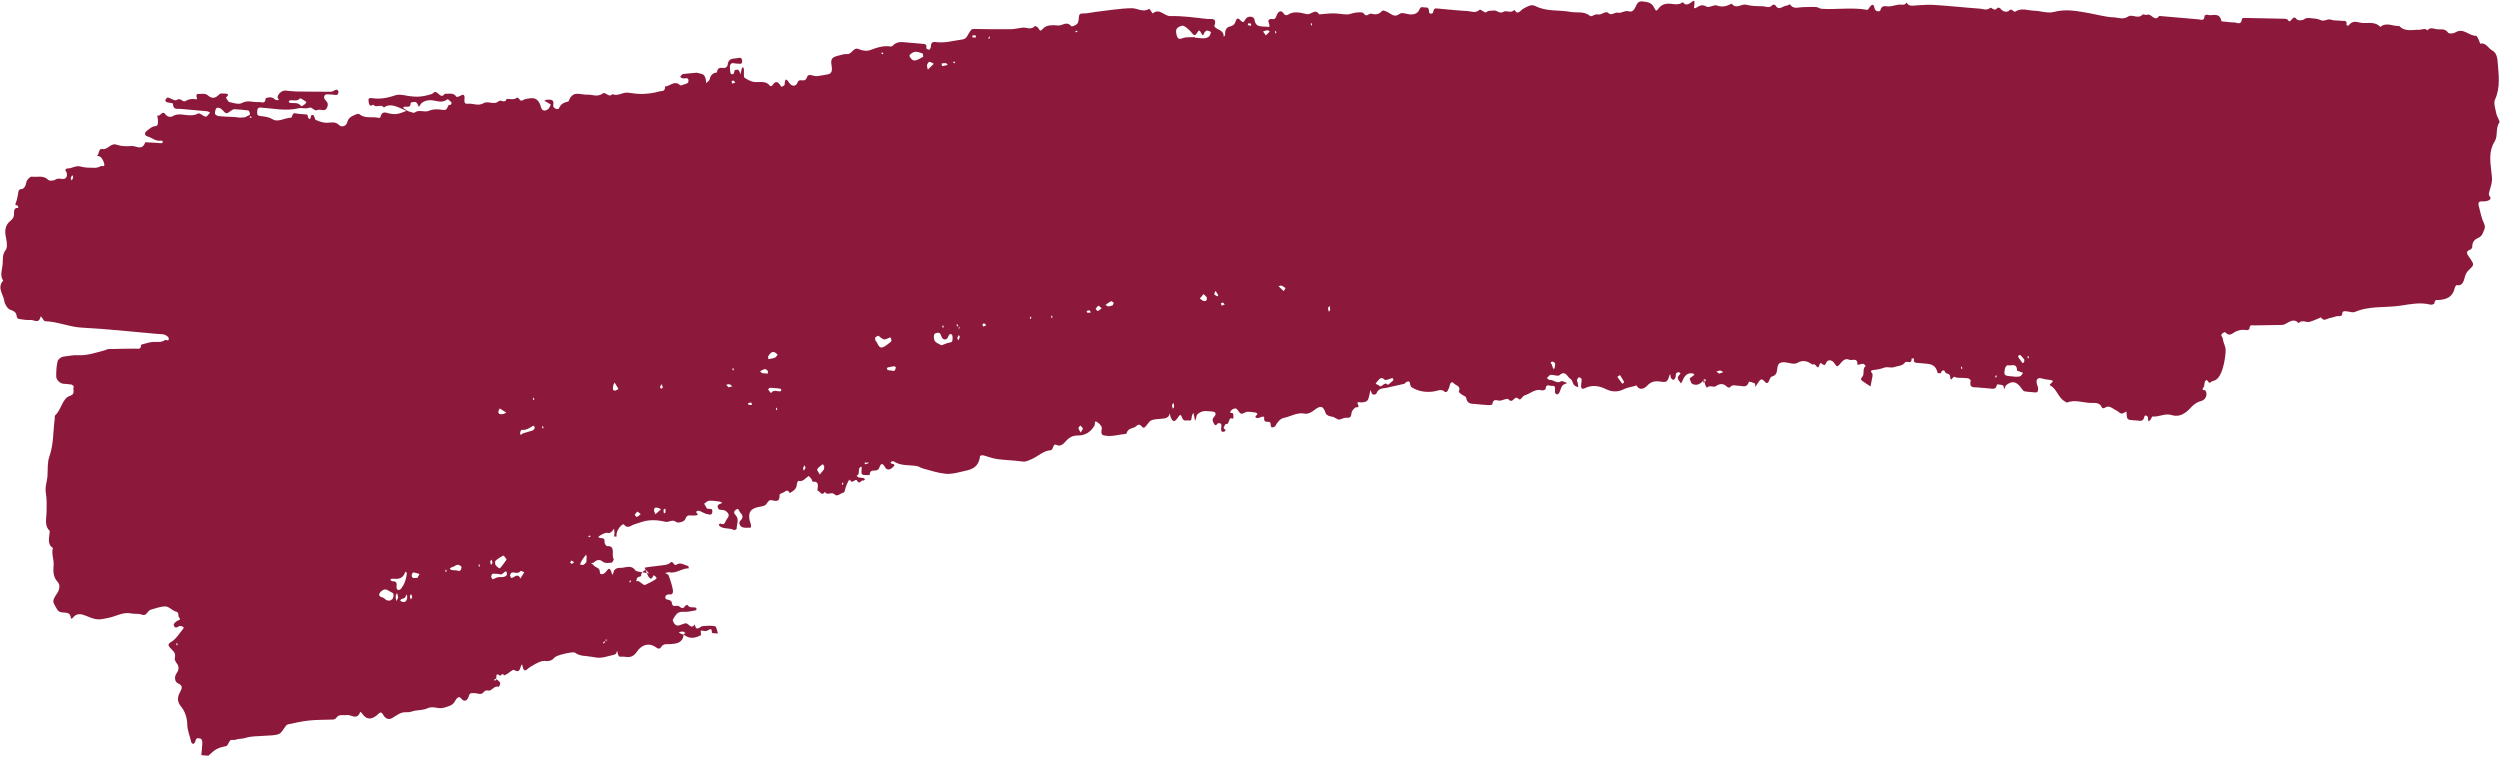 <svg
width="1424"
height="431"
viewBox="0 0 1424 431"
fill="none"
xmlns="http://www.w3.org/2000/svg"
>
<path
  d="M370.137 327.115C366.443 322.844 366.505 323.508 368.895 323.057C371.768 322.553 374.649 322.427 377.518 321.97C378.93 321.763 380.616 321.627 381.619 320.632C383.537 318.729 383.66 322.832 385.36 321.615C387.649 320.026 389.798 321.906 391.985 322.424C392.182 322.442 392.228 323.292 392.35 323.726C388.541 323.537 385.183 326.867 381.276 325.964C380.533 325.806 379.658 326.247 378.846 326.412C379.526 326.847 380.582 327.08 380.846 327.714C381.814 330.337 382.695 333.048 383.251 335.824C383.557 337.355 383.217 338.972 381.141 338.557C380.512 338.455 379.273 338.959 379.106 339.509C378.556 341.248 379.652 341.484 380.87 341.684C381.542 341.742 382.589 342.539 382.624 343.059C382.91 346.658 385.375 344.426 386.659 345.243C387.829 346.003 388.866 347.362 390.164 345.265C390.442 344.818 391.471 344.437 391.542 344.537C392.796 346.621 394.757 345.616 396.346 346.13C396.579 346.197 396.729 346.774 396.775 347.154C396.767 347.248 396.458 347.597 396.296 347.63C393.992 347.995 391.7 348.69 389.446 348.494C387.468 348.323 385.991 348.806 384.766 350.534C384.127 351.467 383.044 352.925 383.268 353.556C383.811 355.108 384.868 356.704 386.741 356.255C387.964 355.938 389.092 355.33 390.311 355.06C392.184 354.611 393.564 358.916 395.758 355.673C396.56 360.21 398.695 356.727 400.298 356.631C402.664 356.46 405.078 356.199 407.344 356.724C408.123 356.933 408.426 359.405 408.938 360.86C407.751 360.757 405.528 360.658 405.505 360.468C405.518 357.554 404.619 358.275 402.987 359.168C401.902 359.733 400.435 359.182 399.122 359.163C399.16 360.106 399.418 361.728 399.168 361.847C396.174 363.281 393.13 364.381 389.437 361.474C389.18 361.217 389.841 360.945 390.467 360.623C389.977 360.298 389.468 359.737 388.949 359.739C388.198 359.674 387.374 359.978 386.602 360.147C387.159 360.618 387.76 361.047 389.393 361.517C388.945 366.228 385.364 366.624 381.953 366.892C380.026 367.054 378.061 366.273 376.545 368.587C375.807 369.746 374.937 369.67 373.776 368.817C369.77 365.836 365.51 367.16 362.899 371.072C360.515 374.675 358.102 374.466 355.27 374.032C354.131 373.84 352.491 374.826 352.005 372.621C351.864 371.95 351.644 371.272 351.499 370.648C351.244 371.285 351.076 372.305 350.656 372.551C349.777 373.039 348.768 373.186 347.79 373.431C342.32 374.932 341.125 374.923 336.735 374.072C333.599 373.471 330.33 373.94 327.455 371.715C326.483 370.973 317.047 373.165 315.98 374.436C314.16 376.583 312.273 376.748 309.987 376.456C308.013 376.238 302.155 379.446 300.372 381.172C299.329 382.164 298.416 382.131 297.881 380.486C297.66 379.808 297.563 379.095 297.382 378.42C297.109 378.82 296.72 379.163 296.644 379.579C296.022 382.159 295.185 383.074 292.803 381.598C292.084 381.159 290.288 383.026 288.985 383.806C288.355 384.175 287.69 384.494 287.024 384.812C286.4 382.36 285.004 386.048 284.189 384.425C284.055 384.132 283.326 384.257 282.852 384.215L282.621 386.876C282.621 386.876 282.629 386.783 282.649 386.549C282.281 386.659 281.917 386.721 281.62 386.93C281.533 387.017 281.686 387.548 281.776 387.885C282.074 387.675 282.331 387.462 282.661 386.88C283.459 387.325 284.435 388.021 284.947 389.006C285.148 389.447 284.191 391.292 284.116 391.239C282.068 390.497 280.917 392.278 279.365 393.178C278.315 393.793 276.834 392.488 275.529 394.21C273.955 396.283 271.786 394.638 269.898 394.803C268.656 394.884 267.633 394.277 266.987 396.667C266.465 398.55 264.697 400.56 262.515 397.69C261.37 396.18 259.899 397.981 259.323 399.107C257.877 401.991 255.63 402.173 253.286 403.004C249.909 404.264 246.812 401.832 243.486 403.425C241.241 404.5 238.578 404.41 236.109 404.854C234.894 405.078 233.686 405.679 232.452 405.666C228.824 405.681 228.832 405.588 223.104 409.136C221.504 410.126 219.381 409.33 218.222 407.066C217.47 405.637 216.643 405.519 215.64 406.513C212.053 410.2 208.591 410.135 206.209 406.354C205.964 405.957 205.545 405.732 205.214 405.421C203.368 410.623 200.028 406.853 197.44 407.287C195.374 407.672 193.09 406.44 191.388 409.067C191.066 409.557 190.286 409.818 189.685 409.86C185.206 410.036 180.712 409.929 176.209 410.385C172.272 410.749 168.361 411.727 164.471 412.471C163.905 412.563 163.279 412.886 162.918 413.372C161.546 414.946 160.493 417.441 158.925 418.058C156.368 419.059 153.516 418.859 150.785 419.092C147.208 419.441 143.526 419.168 140.086 420.234C138.569 420.714 137.208 420.784 135.76 420.941C134.715 421.038 133.618 421.743 132.725 421.477C130.111 420.827 130.491 424.717 128.548 425.066C126.727 425.378 124.851 425.874 123.176 426.81C121.544 427.704 120.176 429.231 118.674 430.465L114.679 430.119C114.882 427.785 115.167 425.411 115.247 423.113C115.276 422.316 114.804 420.864 114.452 420.787C113.384 420.694 111.931 419.534 111.312 422.067C110.758 424.323 109.148 424.042 108.788 422.224C108.114 418.968 106.691 416.069 106.651 412.398C106.586 409.006 105.403 405.188 103.165 402.501C101.033 399.965 100.813 397.453 102.476 394.352C103.477 392.464 104.557 390.582 101.481 389.281C99.635 388.509 98.996 385.773 100.591 383.466C102.177 381.252 102.015 379.451 100.432 377.479C99.931 376.824 99.359 375.599 99.543 374.862C100.411 371.74 98.427 370.721 96.975 369.09C95.593 367.56 95.499 366.799 97.808 365.447C100.328 363.972 102.162 360.745 104.291 358.249C104.513 357.986 104.692 357.296 104.617 357.243C104.281 356.978 103.894 356.851 103.467 356.72C103.036 356.635 102.498 356.4 102.162 356.606C100.811 357.477 99.362 358.104 98.919 355.855C98.805 355.328 100.371 353.818 101.361 353.433C102.473 353.012 103.008 352.823 102.025 351.75C101.148 350.828 102.28 348.81 100.207 348.348C98.135 347.886 96.352 345.474 94.362 345.443C91.541 345.339 88.647 346.546 85.833 347.29C84 347.742 83.534 351.276 80.767 350.096C78.961 349.328 76.803 349.846 74.846 349.441C70.275 348.387 66.139 351.038 61.837 351.935C56.237 353.096 55.176 353.38 49.179 350.838C46.523 349.761 43.731 348.861 41.387 351.997C41.205 352.263 40.766 352.272 40.433 352.431C40.029 346.517 34.668 350.897 32.491 347.04C30.012 342.545 29.267 342.857 32.66 337.742C33.854 335.918 34.488 333.198 32.882 331.507C30.252 328.739 30.254 325.494 30.538 321.756C30.774 318.579 29.17 315.477 30.138 312.127C26.475 309.787 28.294 305.806 28.313 302.375C25.177 299.469 26.439 295.487 26.526 291.732C26.608 288.024 26.702 284.176 26.096 280.596C25.521 277.113 26.892 274.174 27.052 270.943C27.249 267.292 26.956 263.316 28.114 260.077C30.588 253.143 30.175 245.959 31.146 238.894C31.215 238.101 31.039 236.91 31.384 236.61C34.918 233.53 35.501 226.809 39.8 225.488C43.402 224.389 41.05 221.646 42.097 220.138C41.611 219.766 41.189 219.118 40.679 219.027C39.148 218.753 37.594 218.76 36.055 218.579C34.156 218.415 31.985 216.345 32.004 214.277C32.014 211.409 32.15 208.458 32.824 205.742C33.127 204.545 34.953 203.246 36.16 203.115C38.894 202.835 41.784 202.145 44.319 202.318C49.79 202.651 54.735 200.775 59.869 199.48C60.478 199.344 61.041 198.829 61.639 198.834C66.79 198.716 71.981 198.601 77.124 198.577C78.599 198.564 80.362 199.375 80.344 196.363C82.585 195.805 84.814 194.917 87.057 194.782C89.384 194.607 91.716 195.28 93.923 193.731C94.605 193.226 96.251 194.921 96.121 192.746C96.071 191.942 94.68 190.975 93.751 190.659C92.514 190.223 91.109 190.336 89.804 190.223C75.445 188.978 61.119 187.36 46.715 186.629C39.453 186.282 32.753 183.114 25.553 182.96C25.078 182.919 24.618 181.797 24.112 181.189C23.824 180.835 23.497 180.478 23.169 180.12C22.246 184.79 19.371 182.095 17.365 182.25C15.157 182.435 12.962 182.01 10.759 181.678C10.284 181.637 9.594 180.871 9.555 180.398C9.327 177.509 7.642 177.175 5.682 176.347C4.184 175.699 2.681 173.265 2.412 171.313C1.901 167.553 -1.855 163.983 1.813 159.833C-0.239 156.833 1.291 153.438 1.523 150.307C1.714 147.643 1.237 144.874 3.295 142.278C4.278 141.046 3.925 137.77 3.47 135.662C2.508 131.581 2.839 128.223 6.092 125.636C7.249 124.702 8.059 123.643 7.979 121.802C7.904 119.914 8.14 118.101 10.418 118.486C10.301 118.006 10.274 117.392 10.022 117.088C9.579 116.674 8.245 117.357 9 115.542C9.652 113.999 9.964 112.239 10.268 110.572C10.52 109.042 10.352 107.758 12.433 107.656C13.676 107.575 14.747 105.787 15.052 103.65C15.236 102.443 17.159 100.494 18.065 100.619C21.213 101.08 24.689 99.594 27.509 102.473C28.133 103.091 29.545 102.884 30.554 102.737C31.362 102.618 32.107 101.836 32.871 101.762C34.358 101.608 36.284 102.387 37.314 101.535C38.475 100.554 38.428 98.34 37.082 96.859C37.47 96.517 37.922 95.897 38.278 95.928C40.849 96.151 43.105 94.042 45.864 94.846C48.391 95.582 51.145 95.539 53.811 95.582C55.006 95.591 56.347 95.284 57.401 94.623C58.035 94.208 59.872 95.543 59.354 93.24C59.068 91.946 58.422 90.667 57.624 89.751C57.008 89.039 55.944 88.9 55.063 88.495C56.879 88.229 55.669 84.267 58.603 84.898C61.225 85.454 63.104 81.243 66.389 82.422C69.058 83.359 72.12 83.436 74.973 83.166C77.581 82.969 80.969 86.178 82.731 81.016C85.152 81.132 87.534 81.245 89.951 81.407C90.623 81.465 91.287 81.617 91.928 81.579C92.249 81.559 92.566 81.117 92.911 80.817C92.575 80.553 92.185 80.002 91.9 80.071C88.892 80.751 86.621 78.438 83.976 77.691C82.339 77.267 82.16 75.653 83.571 74.552C84.977 73.498 86.539 72.034 88.022 71.928C90.266 71.793 89.925 70.212 89.967 68.804C90.017 67.774 89.666 66.756 89.475 65.752C91.17 66.886 92.381 62.57 94.085 64.976C95.253 66.676 97.231 66.847 98.241 66.229C101.52 64.256 104.631 65.608 107.816 65.649C109.529 65.656 111.08 65.696 112.802 64.67C113.642 64.178 115.336 65.783 116.68 66.37C117.028 66.494 117.59 66.449 117.895 66.146C118.545 65.544 119.089 64.792 119.668 64.089C119.09 63.851 118.529 63.426 117.936 63.375C112.873 62.936 107.77 62.494 102.711 62.008C101.01 61.861 98.619 62.782 98.504 59.057C98.496 58.68 96.155 58.571 94.913 58.181C94.565 58.057 94.049 57.118 94.096 57.029C94.505 56.453 95.191 55.43 95.579 55.558C97.343 55.899 99.614 57.742 100.68 56.941C102.894 55.298 104.047 58.55 105.648 57.559C107.462 56.4 109.27 56.227 111.24 56.492C112.462 56.645 112.426 56.595 111.864 54.806C111.774 54.469 112.215 53.52 112.373 53.533C114.359 53.612 116.884 52.984 118.215 54.181C120.845 56.478 122.674 56.072 124.997 53.64C125.612 52.988 127.059 53.302 128.095 53.297C130.089 53.282 130.547 53.98 128.696 55.56C129.336 56.462 129.883 57.967 130.666 58.129C133.05 58.665 135.908 59.712 137.833 58.656C141.223 56.787 144.266 58.462 147.444 58.126C148.932 57.972 151.14 59.622 151.297 55.967C153.229 55.288 155.006 55.019 156.692 56.717C157.17 57.182 158.148 56.937 158.899 57.002C158.631 56.415 158.012 55.75 158.092 55.286C158.511 53.206 160.734 51.471 162.557 51.582C164.535 51.753 166.544 52.021 168.53 52.099C175.256 52.212 181.945 52.275 188.643 52.244C189.601 52.233 190.56 51.281 191.538 51.037C191.941 50.978 192.755 51.707 192.794 52.18C192.86 52.797 192.359 53.977 192.034 54.043C190.946 54.184 189.819 53.851 188.743 53.852C187.469 53.835 185.595 53.391 185.047 54.19C183.643 56.137 185.869 57.13 186.503 58.549C187.141 59.921 186.163 62.47 184.79 62.68C183.495 62.897 182.005 62.156 180.885 62.671C178.81 63.619 177.961 60.536 175.811 61.431C174.073 62.174 171.923 61.235 170.051 61.684C162.807 63.408 155.737 61.76 148.605 61.283C147.22 61.163 146.583 61.625 146.516 63.313C146.482 64.626 146.222 65.78 147.876 66.017C150.355 66.373 152.781 66.442 155.242 67.926C158.419 69.894 162.255 67.028 165.882 67.014C166.559 67.025 166.22 64.033 168.368 64.548C170.515 65.064 172.798 64.933 174.961 65.261C175.238 65.285 175.287 66.559 175.595 67.15C175.8 67.544 176.306 67.682 176.646 67.9C177.091 66.904 176.905 64.912 178.478 65.613C179.13 65.905 179.225 68.029 179.877 68.321C181.838 69.149 184 69.948 186.073 69.94C188.629 69.879 190.937 68.998 193.287 71.317C194.605 72.655 197.222 71.894 197.768 69.731C198.553 66.648 200.584 66.212 202.457 65.293C203.162 64.978 204.227 64.647 204.713 65.018C207.979 67.794 211.942 66.209 215.489 67.128C215.841 67.206 216.613 67.037 216.669 66.854C217.42 62.781 220.04 64.278 221.84 64.669C225.288 65.344 226.784 65.097 231.702 63.078C235.193 64.18 235.73 64.415 236.028 64.206C238.678 62.131 241.728 64.182 244.128 63.168C247.022 61.961 249.672 62.19 252.346 62.61C254.505 62.985 254.766 61.362 255.488 59.92C255.631 59.65 256.367 59.902 256.664 59.692C256.965 59.436 257.323 58.527 257.287 58.477C256.513 57.751 255.203 56.321 254.862 56.573C251.653 59.117 248.432 57.191 245.334 57.064C243.507 57 241.991 57.48 240.474 58.43C239.713 58.928 239.216 60.061 238.625 60.903C238.069 59.962 237.672 58.563 236.905 58.215C236.064 57.812 233.982 58.385 233.969 58.525C233.821 61.616 232.07 60.664 230.63 60.728C230.274 60.697 229.874 61.179 229.537 61.385C229.948 61.703 230.359 62.021 230.773 62.292C232.022 63.059 233.314 63.782 231.654 63.168C225.93 60.697 222.488 58.564 218.63 61.239C217 58.888 214.233 61.846 212.596 59.588C210.29 61.363 210.081 58.711 209.91 57.474C209.641 55.522 211.092 55.789 212.156 55.928C216.641 56.599 220.939 55.749 225.333 54.249C227.344 53.576 229.725 54.159 231.845 54.531C237.346 55.431 240.468 55.278 246.042 53.504C246.449 53.398 246.771 52.909 247.111 52.656C249.397 51.114 250.838 57.024 253.345 53.385C255.635 53.63 258.169 52.439 260.008 55.138C260.221 55.439 261.539 54.942 262.252 54.533C263.892 53.547 264.817 53.909 264.579 56.193C264.421 58.013 264.466 59.334 266.441 59.082C269.421 58.729 272.325 60.627 275.434 58.78C278.123 57.179 281.294 60.134 284.187 57.563C285.353 56.535 287.547 59.265 288.641 56.303C290.358 56.264 292.489 56.966 293.725 56.038C295.773 54.476 295.806 58.241 297.533 57.168C298.962 56.304 300.731 56.129 302.381 55.942C305.396 55.639 307.201 57.348 308.25 61.342C308.729 63.171 310.647 63.572 312.379 61.982C312.985 61.423 313.316 60.37 313.744 59.561C313.065 59.126 312.385 58.691 311.701 58.302C311.172 57.974 310.555 57.733 310.018 57.498C310.517 57.259 311.079 56.743 311.554 56.785C313.334 56.939 315.848 55.981 315.128 60.151C314.884 61.588 317.841 62.879 318.385 61.656C319.633 58.755 321.703 58.323 323.864 57.758C326.112 51.133 330.636 54.112 334.438 53.924C337.402 53.758 340.318 55.516 343.345 53.238C344.966 52.015 346.774 55.981 348.812 53.618C351.836 55.056 354.697 52.388 357.691 52.789C360.567 53.179 363.438 53.616 366.318 53.49C369.436 53.384 372.622 52.954 375.65 52.041C376.592 51.746 379.131 52.343 378.757 49.3C381.4 49.153 383.688 46.201 386.498 47.808C386.953 48.083 387.489 48.788 387.818 48.675C389.338 48.148 391.974 47.624 392.09 46.741C392.608 43.07 389.704 45.311 388.419 44.494C388.08 44.277 387.704 44.009 387.364 43.791C387.769 43.262 388.213 42.736 388.653 42.257C388.784 42.127 396.737 41.406 396.896 41.42C398.141 41.763 399.403 41.919 400.549 42.489C401.122 42.774 401.564 43.658 401.815 44.433C402.098 45.304 402.128 46.341 402.245 47.292C402.942 46.6 404.067 46.039 404.215 45.252C404.766 42.572 406.212 41.522 408.345 41.283C408.736 37.696 410.985 38.879 412.793 38.706C413.394 38.664 414.393 37.716 414.442 37.156C414.711 33.135 417.471 33.468 419.569 33.179C420.578 33.032 422.601 32.219 422.715 34.581C422.845 37.226 420.987 36.124 419.864 36.215C419.424 36.224 418.946 36.229 418.558 36.102C416.613 35.557 415.583 36.408 415.772 38.823C415.872 39.961 415.877 41.748 416.406 42.076C417.695 42.846 418.274 41.674 418.412 40.087C418.428 39.9 420.019 39.474 420.549 39.802C421.185 40.28 421.404 41.428 421.806 42.309C422.01 41.339 422.174 40.366 422.417 39.399C422.537 38.939 422.885 38.593 423.12 38.19C423.329 38.538 423.696 38.899 423.739 39.326C423.87 41.03 423.421 43.907 424.105 44.296C425.887 45.344 427.693 46.582 429.951 46.731C432.839 46.981 436.212 45.768 438.572 48.889C438.749 49.139 439.632 49.075 439.775 48.805C441.993 45.282 443.493 46.823 445.023 49.401C445.09 49.548 446.916 48.718 446.908 48.342C447.107 43.75 448.212 45.257 449.774 47.461C451.159 49.416 453.49 49.194 454.182 47.185C455.308 43.849 458.398 47.739 459.592 44.08C460.512 41.291 463.49 43.712 465.512 43.37C467.578 42.985 469.667 42.79 471.702 42.308C473.697 41.822 474.178 40.406 473.677 37.447C473.079 33.773 473.695 32.651 477.075 31.815C478.907 31.363 480.804 30.634 482.623 30.791C485.234 31.018 486.093 26.624 489.125 27.969C491.121 28.847 493.716 29.26 495.652 28.534C499.567 27.04 503.379 25.818 507.465 26.502C507.94 26.543 508.581 26.034 508.978 25.598C510.076 24.423 512.123 23.801 514.021 23.966C517.775 24.338 521.537 24.617 525.295 24.943C526.64 25.06 528.084 24.95 527.628 27.45C527.608 27.683 528.623 28.383 529.106 28.33C529.509 28.271 530.184 27.389 530.189 26.872C530.225 24.618 530.784 23.679 532.952 23.961C538.03 24.683 543.022 23.188 548.063 22.496C550.485 22.142 550.813 20.665 551.694 19.236C553.408 16.469 553.325 16.509 555.438 16.504C562.163 16.616 568.849 16.726 575.551 16.648C577.826 16.61 580.149 16.012 582.444 15.741C584.739 15.47 587.133 17.276 589.409 14.934C589.67 14.674 591.085 15.361 591.464 16.052C592.773 18.423 592.949 17.31 594.589 15.853C596.488 14.184 599.874 14.195 602.477 14.514C605 14.827 607.661 11.719 610.135 14.896C610.494 15.351 612.605 14.452 613.512 13.637C614.206 12.992 614.423 11.411 614.488 10.194C614.579 8.227 615.11 7.614 616.898 7.675C619.165 7.731 621.493 7.086 623.788 6.815C630.713 6.004 637.631 4.817 644.578 4.666C647.85 4.621 651.045 7.296 654.59 5.017C654.8 4.894 656.504 7.769 656.548 7.726C660.392 4.297 663.147 9.286 666.704 9.171C673.774 8.984 680.854 10.068 687.922 10.822C689.9 10.994 693.471 9.798 691.669 14.956C693.136 17.341 697.018 16.69 697.014 20.875C697.18 20.796 697.426 20.723 697.477 20.586C697.676 20.133 697.918 19.637 697.876 19.21C697.674 16.935 699.042 15.408 700.38 15.147C702.165 14.785 703.27 13.987 703.824 12.201C704.588 9.821 705.493 10.417 706.622 11.644C707.786 12.92 708.419 12.975 709.432 10.947C710.488 8.875 714.215 9.104 714.519 11.105C715.089 15.105 717.416 14.931 719.75 15.133C720.857 15.229 721.929 15.275 723.041 15.324C723.01 14.757 723.146 14.111 722.905 13.667C722.074 11.76 722.436 10.804 724.347 10.829C725.344 10.821 726.217 11.32 726.898 9.451C727.793 6.942 729.415 4.778 731.624 8.261C731.908 8.662 733.055 8.762 733.522 8.426C737.159 6.013 740.911 7.326 744.355 8.048C746.783 8.541 749.236 4.615 751.357 8.185C754.044 7.994 756.747 7.617 759.457 7.617C762.127 7.613 764.745 8.217 767.416 8.213C769.049 8.213 770.681 7.32 772.288 7.177C773.815 7.028 776.154 6.713 776.789 7.662C778.402 10.2 779.721 7.398 781.16 7.805C783.299 8.414 785.372 8.406 787.28 6.172C787.767 5.603 789.759 6.528 790.898 7.192C792.949 8.357 794.52 9.998 797.214 7.88C798.538 6.866 801.067 8.026 803.045 8.197C805.221 8.386 807.505 7.785 808.415 5.559C809.333 3.24 810.514 4.33 811.638 4.239C813.082 4.129 814.011 4.445 813.967 6.793C813.945 7.967 816.112 8.249 816.353 6.858C816.729 4.351 817.888 4.781 819.193 4.894C824.731 5.374 830.217 5.991 835.771 6.284C838.033 6.386 840.385 7.766 842.767 5.574C843.329 5.058 845.86 7.582 846.467 7.023C847.973 5.743 849.364 6.24 850.821 5.99C852.76 5.688 854.1 8.155 856.417 6.71C858.105 5.634 860.656 7.924 862.571 5.598C864.666 9.024 865.981 5.799 867.815 4.876C869.862 3.784 872.192 2.199 874.555 3.438C880.887 6.715 887.804 5.527 894.432 6.76C898.197 7.463 902.255 6.169 905.786 9.108C906.568 9.741 908.645 7.851 909.891 8.194C912.148 8.813 914.508 5.961 915.945 7.308C918.121 9.331 919.705 6.694 921.69 7.242C923.442 7.723 925.649 5.704 927.855 6.46C929.713 7.091 930.84 5.59 931.531 4.05C932.417 2.105 933.188 0.573 935.359 0.808C938.084 1.091 940.747 1.181 942.291 4.513C943.197 6.473 943.518 6.453 944.87 4.642C946.223 2.831 947.949 2.229 949.714 2.099C952.677 1.933 955.697 3.418 958.597 1.223C960.068 3.561 962.092 2.279 963.333 1.305C965.599 -0.474 965.149 1.039 965.122 2.73C965.081 3.667 964.274 5.619 966.508 4.214C968.112 3.177 969.736 2.377 971.968 3.746C973.442 4.674 976.224 2.469 977.999 3.14C980.663 4.124 982.891 3.706 985.299 2.597C985.675 2.395 986.344 2.03 986.416 2.13C988.917 5.451 991.887 1.993 994.655 2.703C997.656 3.48 1000.8 3.518 1003.91 3.552C1005.78 3.573 1007.77 4.969 1009.59 2.868C1009.86 2.516 1011.08 2.622 1011.29 3.016C1013.29 6.529 1015.54 3.196 1017.64 3.238C1018.32 3.249 1019.44 2.265 1019.58 2.512C1021.56 5.458 1024.26 4.094 1026.74 4.073C1029.33 4.063 1031.9 3.862 1034.48 3.991C1035.5 4.081 1036.51 4.92 1037.58 5.013C1046.25 5.577 1055.04 4.034 1063.67 5.628C1064.06 5.662 1064.65 4.443 1065.14 3.827C1066.34 2.333 1067.23 2.222 1067.64 4.374C1068.22 7.34 1070.94 6.259 1070.95 6.166C1071.8 2.336 1074.22 3.816 1076.19 3.657C1078.04 3.488 1079.89 2.849 1081.74 2.633C1083.23 2.48 1084.83 3.324 1085.99 1.449C1086.74 2.832 1087.86 3.304 1089.26 3.238C1093.3 3.024 1097.41 2.533 1101.41 2.786C1110.25 3.318 1119.09 4.319 1127.93 4.944C1129.79 5.105 1131.65 6.16 1133.67 4.454C1134.27 3.942 1136.16 6.928 1137.77 4.48C1137.95 4.214 1139.17 4.46 1139.45 4.861C1140.75 6.902 1143.45 6.995 1144.16 6.21C1146.01 4.113 1146.86 7.243 1147.83 6.622C1151.5 4.259 1155.09 6.029 1158.71 6.107C1162.49 6.2 1166.42 7.763 1169.93 6.798C1176.87 4.907 1183.52 6.376 1190.04 7.506C1194.67 8.33 1199.25 9.715 1203.98 9.89C1206.68 9.983 1209.27 11.383 1212.27 9.386C1214.51 7.887 1217.7 11.08 1220.41 8.352C1220.89 7.876 1222.2 8.789 1222.99 8.434C1225.44 7.376 1227.23 12.847 1229.87 9.078L1245.1 10.398C1247.51 10.607 1249.96 10.866 1252.38 11.029C1253.72 11.145 1255.66 12.207 1255.71 8.966C1255.72 8.779 1256.93 8.225 1257.39 8.406C1260.09 9.393 1264.17 6.501 1265.33 12.01C1265.38 12.297 1266.54 12.256 1267.17 12.311C1268.95 12.465 1270.72 12.806 1272.47 12.771C1274.11 12.725 1276.6 14.775 1277.04 10.674C1277.05 10.487 1277.79 10.222 1278.15 10.206C1285.96 10.318 1293.79 10.48 1301.59 10.685C1302.18 10.737 1302.95 10.992 1303.27 11.443C1304.07 12.782 1304.59 11.886 1305.21 11.234C1306.12 10.326 1306.75 9.063 1308.18 10.928C1308.86 11.833 1311.38 11.769 1312.44 10.968C1313.8 9.957 1314.98 10.247 1316.2 10.353C1318.14 10.521 1320.16 10.603 1321.88 11.457C1323.95 12.483 1325.68 10.469 1327.72 11.211C1329.58 11.889 1331.68 11.554 1333.65 11.865C1334.94 12.072 1337.14 11.087 1336.54 14.373C1336.97 14.411 1337.7 14.71 1337.84 14.487C1339.53 11.999 1341.79 12.195 1343.89 12.8C1347.82 13.847 1352.36 11.606 1355.82 15.34C1359.38 12.403 1363.02 15.07 1366.63 14.818C1369.91 18.301 1374.18 16.837 1377.92 16.973C1379.47 17.013 1381.13 15.747 1382.67 17.291C1384.41 15.137 1386.48 16.54 1388.3 16.697C1390.36 16.876 1392.62 16.084 1394.4 18.543C1395 19.395 1397.5 19.14 1398.72 18.4C1403.18 15.682 1406.34 20.519 1410.3 20.391C1410.86 20.393 1411.45 21.855 1411.89 22.693C1412.27 23.431 1412.65 24.969 1412.86 24.893C1416 24.083 1417.26 27.485 1419.47 28.664C1422.02 29.967 1422.52 32.973 1422.67 35.338C1423.21 42.486 1424.38 49.642 1421.13 56.791C1420.25 58.737 1421.4 62.035 1421.89 64.617C1422.25 66.482 1424.13 69.091 1423.64 69.754C1421.32 73.08 1422.92 77.499 1420.99 80.529C1417.53 85.967 1418.42 91.735 1419.04 97.433C1419.65 102.894 1419.81 102.861 1417.8 109.553C1417.62 110.196 1417.65 111.28 1417.97 111.637C1419.54 113.325 1417.76 114.065 1417.14 114.293C1415.99 114.757 1414.64 114.734 1413.36 114.718C1411.73 114.717 1411.51 115.827 1411.87 117.176C1412.77 120.593 1413.41 124.223 1414.9 127.314C1416.12 129.818 1414.68 131.292 1414.09 133.028C1413.72 134.078 1412.55 135.153 1411.56 135.537C1409.32 136.472 1408.12 137.967 1408.18 140.888C1408.18 141.405 1407.19 142.213 1406.54 142.438C1405.01 143.012 1404.97 143.995 1405.65 145.278C1406.14 146.119 1406.79 146.835 1407.32 147.68C1409.35 150.913 1409.31 150.862 1405.96 154.099C1405.18 154.831 1404.52 155.997 1404.19 157.097C1403.31 159.889 1402.95 163.103 1399.3 162.411C1399.03 162.387 1398.39 163.319 1398.26 163.919C1397.06 169.412 1393.39 170.458 1389.44 170.868C1388.16 170.992 1386.74 170.305 1386.64 172.883C1386.62 173.116 1385.09 173.736 1384.43 173.538C1378.82 172.064 1373.06 173.211 1367.65 174.058C1358.92 175.418 1349.96 174.029 1341.39 177.661C1340.03 178.248 1338.34 177.49 1336.79 177.357C1335.49 177.243 1334.05 176.79 1334.07 179.378C1334.05 179.611 1332.96 180.175 1332.45 180.084C1330.69 179.79 1329.07 180.92 1327.55 181.023C1325.83 181.156 1323.66 183.555 1322.03 180.78C1319.89 181.628 1317.76 182.714 1315.55 183.322C1313.51 183.898 1311.26 181.775 1309.27 184.094C1306.55 180.99 1304.03 183.452 1301.41 184.683C1300.83 184.962 1300.18 185.093 1299.58 185.089C1294.43 185.206 1289.24 185.274 1284.09 185.345C1282.82 185.376 1281.37 184.639 1281.3 187.266C1281.27 187.546 1280.22 188.161 1279.75 188.073C1276.89 187.496 1274.25 188.16 1271.79 189.875C1270.26 190.919 1268.95 190.852 1267.68 189.378C1267.47 189.124 1266.66 189.289 1266.31 189.635C1265.71 190.101 1264.72 190.485 1265.68 191.838C1266.18 192.493 1266.16 193.62 1266.44 194.538C1266.78 195.649 1267.2 196.767 1267.55 197.879C1268.22 200.242 1266.83 208.446 1265.28 212.027C1264.18 214.612 1262.81 216.657 1260.18 217.087C1259.82 217.15 1259.46 217.589 1259.08 217.885C1257.76 218.759 1257.44 215.203 1256.12 217.018C1255.49 217.903 1255.78 219.621 1255.18 220.51C1253.58 222.864 1255.75 221.829 1256.17 222.43C1257.73 224.729 1256.3 227.897 1253.62 228.464C1251.95 228.79 1249.68 230.192 1248.13 231.939C1244.96 235.473 1241.4 237.846 1236.98 236.428C1233.26 235.212 1229.75 237.635 1226.11 237.226C1225.76 237.195 1225.28 238.612 1224.79 239.227C1223.68 240.495 1223.51 239.728 1223.54 238.461C1223.59 236.443 1221.64 236.415 1221.5 237.109C1220.79 240.715 1218.7 239.546 1216.91 239.485C1215.6 239.419 1214.25 239.349 1212.96 239.143C1212.45 239.051 1211.74 238.519 1211.62 237.992C1211.32 236.838 1211.35 235.57 1211.22 234.383C1210.26 234.817 1209.27 235.672 1208.33 235.543C1207.42 235.464 1206.6 234.265 1205.68 233.903C1203.41 233 1201.45 230.244 1198.63 232.445C1198.34 232.655 1197.43 232.483 1197.3 232.189C1196.07 229.308 1193.75 229.482 1191.59 229.531C1186.81 229.586 1182.13 227.394 1177.31 229.28C1176.98 229.392 1176.44 228.734 1175.98 228.506C1172.35 226.64 1171.51 221.252 1167.75 219.562C1166.55 218.659 1171.84 216.954 1167.54 216.394C1166.04 216.217 1164.55 216.04 1163.11 215.586C1160.82 214.917 1159.7 215.902 1160.12 218.384C1160.28 219.291 1160.84 220.14 1160.88 221.084C1160.97 222.361 1160.89 223.718 1159.19 223.524C1157.22 223.306 1155.23 223.275 1153.27 222.916C1152.64 222.815 1151.99 222.053 1151.57 221.405C1148.69 217.299 1146.32 216.624 1142.78 219.326C1142.18 219.792 1141.96 220.995 1141.6 221.858C1141.36 221.037 1141.32 219.67 1140.85 219.489C1139.78 219.019 1137.48 218.914 1137.47 219.007C1136.97 221.974 1135.26 221.496 1133.52 221.299C1131.11 221.043 1128.7 220.88 1126.28 220.671C1124.27 220.496 1121.49 221.243 1122.51 216.817C1122.58 216.54 1121.77 215.718 1121.31 215.584C1120.25 215.304 1119.13 215.348 1118.03 215.252C1116.48 215.119 1114.74 215.438 1113.45 214.715C1112.31 214.098 1111.08 218.131 1110.85 214.818C1110.69 212.123 1108.34 213.472 1107.78 211.59C1107.5 210.672 1105.87 210.625 1105.55 212.571C1104.87 212.513 1103.71 212.647 1103.65 212.407C1102.48 206.991 1098.67 207.319 1095.15 206.967C1094.28 206.892 1093.37 206.813 1092.5 206.738C1091.16 206.621 1089.67 206.728 1090.25 204.238C1089.81 204.2 1089.38 204.162 1088.9 204.121C1088.96 208.03 1086.06 205.192 1085.07 206.47C1083.41 208.63 1081.21 208.298 1079.23 209.021C1077.09 209.869 1075.24 208.674 1073.3 209.4C1071.33 210.122 1069.26 210.554 1067.17 210.749C1065.36 210.922 1065.43 211.492 1066.43 212.802C1066.64 213.103 1066.67 213.763 1066.59 214.226C1066.26 216.173 1065.85 218.16 1065.44 220.1C1063.85 219.069 1062.23 218.081 1060.69 216.914C1059.87 216.278 1059.77 215.658 1060.73 214.659C1062.26 213.099 1060.58 209.99 1062.7 208.481C1062.22 208.016 1061.77 207.225 1061.33 207.234C1060.22 207.231 1059.11 207.652 1058.01 207.886C1058.17 203.291 1054.97 205.648 1053.29 204.89C1050.72 203.68 1049.16 206.084 1047.61 207.832C1046.47 209.096 1045.95 208.628 1045.25 207.439C1043.69 204.811 1041.1 204.304 1039.99 206.983C1038.77 210.028 1037.21 204.579 1036.27 208.071C1035.34 211.471 1034.01 206.135 1032.59 207.753C1029.8 205.912 1027.2 204.652 1023.68 206.744C1021.79 207.85 1018.92 206.473 1016.5 206.357C1013.92 206.228 1012.61 207.008 1012.37 209.809C1012.14 212.423 1011.54 213.922 1009.22 214.474C1008.61 214.609 1008.02 215.875 1007.7 216.741C1007.11 218.524 1006.08 218.482 1005.29 217.473C1002.96 214.449 1002.04 217.285 1000.82 218.873C1000.46 219.359 1000.18 219.898 999.892 220.438C999.755 219.72 999.816 218.55 999.512 218.383C998.445 217.82 996.258 217.301 996.21 217.391C995.028 221.38 992.467 219.653 990.307 219.748C988.63 219.791 986.855 218.649 985.324 220.68C985.142 220.946 984.051 220.664 983.648 220.252C981.551 218.237 979.624 218.399 977.211 220.024C975.9 220.898 973.831 219.025 972.276 220.866C971.562 219.91 970.892 218.912 970.735 216.123C970.791 215.47 970.47 215.959 970.303 216.509C970.183 216.969 970.218 217.489 970.177 217.956C970.645 217.62 971.377 217.449 971.54 216.945C971.747 216.399 971.452 215.668 970.739 216.076C968.212 219.479 966.052 219.574 964.052 218.742C963.281 218.44 962.825 216.801 962.443 215.687C962.38 215.493 963.561 214.749 964.163 214.237C964.504 213.984 964.845 213.731 965.185 213.479C964.85 213.214 964.534 212.717 964.178 212.686C961.346 212.252 959.635 213.609 958.207 217.201C958.048 217.657 957.699 218.003 957.465 218.406C957.181 218.005 956.937 217.608 956.613 217.204C955.859 216.245 955.189 215.246 956.22 213.924C956.716 213.262 958.002 212.668 956.342 212.054C955.879 211.873 954.969 212.264 954.687 212.757C954.357 213.34 954.629 214.351 954.37 215.034C954.163 215.58 953.58 216.329 953.181 216.342C952.702 216.347 952.114 215.779 951.758 215.278C951.403 214.777 951.556 211.639 950.771 214.252C949.911 217.281 949.15 217.779 946.864 217.487C943.87 217.087 941.042 216.606 938.267 219.658C937.078 220.966 934.028 223.053 932.143 219.503C929.827 220.478 927.438 220.459 925.022 221.661C921.814 223.264 918.408 223.486 914.665 221.609C911.151 219.847 906.84 219.003 902.67 221.134C900.92 222.017 900.337 220.932 900.633 218.888C900.801 217.868 900.978 216.755 900.821 215.8C900.739 215.37 899.747 214.861 899.26 214.96C898.856 215.019 898.42 215.921 898.244 216.565C898.133 216.931 898.567 217.439 898.649 217.87C898.81 218.777 898.891 219.678 899.012 220.582C898.17 220.18 897.15 219.997 896.573 219.289C895.776 218.373 895.586 216.428 894.709 215.976C892.764 214.961 891.827 210.6 888.375 213.64C887.297 214.581 884.973 213.345 883.205 213.521C882.481 213.599 881.826 214.718 881.092 215.36C881.697 215.742 882.305 216.547 882.91 216.458C885.039 216.266 886.735 218.765 889.183 217.19C889.944 216.692 891.481 217.813 892.683 218.199C891.724 218.68 890.513 218.857 889.883 219.696C889.074 220.755 888.857 222.335 888.229 223.598C887.983 224.141 887.298 224.693 886.862 224.655C886.427 224.617 885.693 223.895 885.698 223.378C885.602 221.724 886.556 219.455 883.857 219.785C882.607 219.959 880.604 218.234 880.352 221.598C880.324 221.925 878.835 222.548 878.175 222.35C874.53 221.187 871.715 224.235 868.485 225.178C867.503 225.469 866.816 226.962 865.849 227.536C865.473 227.739 864.715 226.827 864.099 226.585C862.486 225.881 861.481 230.121 859.243 227.434C858.591 226.672 856.211 227.924 854.593 228.207C852.934 228.486 850.525 226.396 849.979 230.393C849.959 230.627 848.392 230.773 847.597 230.751C845.176 230.636 842.732 230.33 840.319 230.12C838.021 229.968 835.69 230.189 835.096 226.47C834.963 225.706 833.401 225.335 832.54 224.696C831.943 224.221 830.861 223.375 830.964 223.101C832.308 219.55 829.107 219.695 828.034 218.286C827.32 217.33 826.097 217.647 825.773 219.547C825.553 220.704 825.016 221.833 824.453 222.819C824.262 223.179 823.32 223.474 823.059 223.263C820.927 221.197 818.926 222.669 816.587 222.984C812.428 223.611 807.975 223.037 804.083 220.583C803.668 220.312 803.258 219.524 803.231 218.91C803.124 216.926 802.155 217.077 801.034 217.591C800.658 217.794 800.341 218.236 799.992 218.582L789.586 220.926C787.406 221.254 785.104 221.148 783.958 224.247C783.803 224.657 782.299 224.997 781.853 224.629C781.217 224.151 781.001 222.956 780.6 222.075C780.396 223.045 780.192 224.015 779.989 224.985C779.29 228.451 778.731 228.92 775.637 229.216C774.794 229.284 772.667 228.536 773.305 229.908C774.755 232.949 772.601 231.587 771.912 232.186C771.092 232.914 770.002 233.995 769.877 234.972C769.647 237.163 769.238 238.209 767.11 237.93C765.765 237.814 764.3 238.627 762.91 239.024C762.459 239.173 761.017 238.343 759.953 237.733C759.041 237.231 757.877 237.318 756.877 236.902C756.225 236.611 755.352 236.112 755.131 235.434C753.716 231.079 752.15 230.755 748.508 233.684C747.05 234.875 744.884 235.957 743.318 235.633C738.901 234.639 735.038 237.361 730.906 238.131C729.406 238.425 727.468 240.561 726.364 242.723C726.078 243.262 724.811 243.623 724.277 243.341C723.246 242.829 724.561 240.074 722.353 240.259C720.869 240.365 719.663 240.025 720.142 237.716C720.15 237.622 719.55 237.194 719.304 237.267C718.089 237.491 716.651 238.448 715.691 238.035C713.888 237.22 716.62 236.517 716.103 235.578C715.934 235.234 715.392 235.046 715.04 234.969C713.501 234.788 711.935 234.464 710.412 234.568C709.209 234.651 707.901 235.949 706.893 235.626C705.81 235.25 705.18 233.315 704.113 232.752C703.465 232.413 702.024 232.947 701.362 233.689C699.546 235.789 701.937 234.868 702.284 235.462C702.667 236.107 702.534 237.177 702.536 238.071C702.524 238.211 702.136 238.553 702.021 238.496C699.512 237.103 700.515 242.081 698.297 241.465C698.024 241.395 697.349 242.747 697.003 243.517C696.657 244.286 699.607 245.2 696.994 245.915C695.403 246.341 695.426 244.697 695.662 243.353C695.966 241.687 695.437 240.888 693.989 241.045C693.186 241.117 692.667 243.423 691.492 241.346C690.7 239.913 690.187 238.928 691.551 237.448C692.871 236.01 692.676 234.582 690.734 234.461C688.198 234.288 685.755 233.512 683.141 235.166C681.96 235.911 681.524 236.343 681.407 237.697C681.346 238.397 680.93 239.066 680.715 239.706C680.55 238.845 680.346 237.981 680.182 237.12C680.044 236.403 679.864 235.729 679.723 235.058C679.429 235.691 679.06 236.271 678.88 236.961C678.621 238.114 678.942 239.929 677.226 239.498C675.941 239.151 674.272 240.465 673.336 237.938C672.529 235.752 672.192 235.958 670.732 238.088C669.042 240.576 667.978 240.436 666.793 237.559C666.529 236.925 666.475 236.167 666.295 235.493C666.001 236.126 665.849 236.96 665.417 237.345C664.814 237.858 664.026 238.213 663.259 238.334C660.753 238.728 658.099 238.545 655.791 239.427C654.263 240.047 653.285 242.596 651.768 243.546C650.464 244.327 649.693 240.356 647.386 242.602C645.642 244.332 642.407 243.487 641.577 247.084C637.118 247.497 632.672 249.133 628.2 247.852C627.812 247.725 627.371 246.84 627.345 246.226C627.271 245.232 627.824 243.916 627.489 243.182C626.989 242.057 625.99 241.17 625.014 240.474C623.098 239.133 623.844 241.549 623.507 242.225C621.275 246.358 617.739 248.074 614.155 248.046C611.208 248.025 609.133 248.974 607.142 251.247C605.683 252.908 604.07 254.508 601.928 253.476C599.367 252.219 600.399 256.4 598.239 256.495C594.274 256.716 591.067 260.153 587.31 261.662C585.698 262.322 584.268 263.185 582.421 262.884C577.62 262.186 572.683 262.134 567.877 261.482C565.199 261.109 562.586 259.989 559.933 259.336C559.387 259.194 558.239 259.565 558.215 259.845C557.334 267.247 552.202 267.601 547.686 268.668C544.591 269.434 541.377 270.19 538.34 269.833C534.076 269.369 529.932 267.975 525.725 266.858C524.515 266.565 523.437 265.672 522.258 265.476C517.821 264.715 513.127 265.531 509.022 262.777C508.607 262.505 507.846 263.004 507.237 263.139C507.446 263.487 507.591 264.111 507.828 264.131C510.633 264.421 509.218 265.568 508.097 266.553C506.634 267.79 505.04 267.793 504.11 266.113C502.422 263.051 501.597 264.296 500.667 266.755C500.511 267.165 500.04 267.548 499.664 267.75C498.159 268.56 495.476 266.87 495.35 270.621C493.886 270.494 492.18 270.864 491.007 270.151C490.442 269.773 490.85 267.362 490.821 265.855C491.301 265.379 491.781 264.903 493.045 263.649C493.37 263.113 492.867 263.399 492.364 263.684C492.542 263.935 492.774 264.472 492.897 264.436C493.59 264.261 494.251 263.989 494.912 263.717C494.616 263.456 494.276 263.238 493.045 263.649C491.82 264.907 491.301 265.379 490.821 265.855C487.933 266.075 490.421 270.476 487.872 270.914C488.279 271.278 488.669 271.829 489.136 271.964C489.994 272.179 490.876 272.115 491.739 272.284C492.095 272.314 492.414 272.765 492.75 273.03C492.449 273.286 491.961 273.855 491.886 273.801C490.701 272.758 489.535 276.56 488.183 273.762C487.371 272.093 485.211 276.327 484.169 273.179C483.824 273.479 483.364 273.721 483.17 274.127C482.642 275.163 482.189 276.253 481.775 277.346C481.361 278.439 481.104 280.486 480.661 280.541C478.809 280.757 476.996 283.281 475.31 281.582C473.589 279.834 471.198 282.59 469.853 280.169C467.973 283.016 467.038 279.548 465.574 279.422C465.832 276.904 466.724 273.972 462.941 274.396C462.704 274.376 462.485 273.228 462.129 272.727C461.664 272.122 460.72 271.053 460.51 271.176C458.684 272.475 457.216 274.699 454.658 273.866C454.579 273.859 453.955 275.075 453.899 275.729C453.75 278.82 451.683 279.675 449.826 280.878C448.49 277.894 446.946 280.535 445.486 280.831C444.955 280.973 444.033 281.505 444.048 281.788C444.296 286.278 441.746 285.351 439.71 284.94C437.831 284.542 437.468 285.968 436.402 287.239C435.292 288.554 432.946 288.492 431.149 288.994C427.515 289.996 426.32 291.821 426.859 295.724C427.039 296.869 427.543 297.947 427.802 299.098C427.884 299.529 427.676 300.545 427.597 300.538C425.963 300.538 424.182 300.854 422.72 300.257C421.799 299.848 420.287 297.976 421.722 296.596C424.029 294.35 422.552 292.999 421.395 291.629C420.851 291.018 420.823 289.04 419.155 290.353C417.273 291.836 418.47 292.74 419.259 293.749C421.134 296.027 419.55 298.665 419.616 301.116C419.592 301.396 418.455 302.097 418.112 301.926C415.527 300.48 412.403 301.573 409.934 299.713C409.674 299.502 409.552 299.068 409.343 298.721C409.715 298.565 410.23 298.139 410.499 298.257C413.017 299.557 413.109 296.649 414.215 295.381C416.075 293.237 414.44 291.873 413.393 291.077C412.465 290.291 410.882 290.624 409.64 290.234C409.213 290.103 408.89 289.228 408.741 288.651C408.651 288.314 408.992 287.591 409.286 287.428C409.959 287.017 410.739 286.755 411.479 286.49C410.906 286.205 410.389 285.737 409.795 285.686C407.826 285.421 405.82 285.106 403.858 285.218C402.936 285.279 402.008 286.327 401.077 286.952C401.633 287.894 402.15 288.832 402.749 289.731C402.856 289.881 403.185 289.768 403.382 289.786C404.315 290.055 405.895 289.298 405.753 291.402C405.562 294.066 403.831 292.882 402.759 292.836C401.968 292.767 401.217 292.232 400.447 291.93C399.482 291.564 398.4 290.718 397.505 290.922C395.178 291.567 398.008 292.941 397.465 293.223C396.546 293.708 395.395 293.655 394.359 293.659C392.764 293.662 391.239 292.872 390.303 295.848C389.925 296.991 386.236 298.176 385.268 297.386C382.965 295.447 381.05 297.773 378.907 297.211C375.945 296.437 372.745 296.113 369.69 296.412C366.841 296.636 364.062 297.9 361.243 298.69C359.323 299.229 357.531 301.519 355.416 298.796C354.733 297.937 352.053 300.809 351.356 303.335C351.133 304.069 351.222 304.876 351.153 305.669L349.808 305.553C349.877 304.759 350.025 303.973 350.011 303.219C349.992 302.512 349.855 301.794 349.758 301.081C349.44 301.523 349.15 302.11 348.762 302.452C348.16 302.964 347.371 303.789 346.865 303.652C344.998 303.114 343.521 304.067 341.972 304.921C341.513 305.163 341.16 305.556 340.732 305.895C341.112 306.116 341.447 306.38 341.839 306.461C343.057 306.661 344.573 306.181 344.347 308.795C344.282 309.542 345.299 311.135 345.782 311.083C351.08 310.648 347.908 316.44 349.637 318.565C349.708 318.666 348.834 320.471 348.395 320.48C346.749 320.62 344.723 321.008 343.569 320.062C341.594 318.48 340.138 318.73 338.37 320.269C337.899 320.652 337.179 320.684 336.605 320.869C337.095 321.194 337.794 321.395 338.07 321.89C339.044 323.526 341.732 322.865 341.722 326.204C341.723 327.568 344.093 327.35 345.466 325.305C346.656 323.527 347.416 323.499 348.156 325.539C348.38 326.169 348.525 326.793 348.749 327.424C348.984 327.021 349.376 326.632 349.412 326.212C349.809 323.471 352.484 323.421 353.358 323.45C356.175 323.6 359.399 321.34 361.885 324.848C362.524 325.749 364.297 325.527 370.249 326.748C374.402 327.108 373.976 326.507 373.81 326.587C373.18 326.955 372.348 327.354 372.05 328.033C371.184 330.216 370.219 329.85 369.316 328.313C368.622 327.125 368.221 325.773 367.697 324.458C366.616 325.446 365.024 325.872 365.23 328.1C365.213 328.287 363.682 328.484 363.036 329.039C362.648 329.382 362.602 330.365 362.423 331.055C362.902 331.05 363.436 330.861 363.815 331.082C364.578 331.477 365.277 332.149 366.032 332.638C366.447 332.909 367.043 333.384 367.376 333.225C369.494 332.232 371.577 331.19 373.562 329.904C374.196 329.489 374.53 328.389 370.253 326.702L370.137 327.115ZM345.546 363.924C345.288 364.137 344.987 364.393 344.729 364.606C344.907 364.857 345.084 365.107 345.262 365.358C345.488 365.048 345.75 364.789 345.936 364.476C345.94 364.429 345.727 364.128 344.608 366.006L344.669 365.306C344.3 365.415 343.936 365.478 343.639 365.687C343.552 365.774 343.705 366.304 343.796 366.642C344.093 366.432 344.35 366.219 345.585 363.928L345.546 363.924ZM545.211 185.962L545.805 186.013C545.723 185.583 545.68 185.156 545.51 184.812C545.439 184.712 544.984 184.907 544.695 185.024C544.864 185.367 545.038 185.665 546.95 187.053C546.777 186.756 546.568 186.409 546.394 186.111C546.176 186.328 545.958 186.544 545.74 186.76C545.997 187.018 546.21 187.318 546.47 187.529C546.51 187.532 546.772 187.273 545.207 186.009L545.211 185.962ZM143.364 67.037C143.19 66.74 142.981 66.392 142.808 66.095L142.154 66.744C142.41 67.001 142.623 67.302 142.884 67.513C142.924 67.516 143.185 67.257 130.922 66.664C133.672 66.197 137.264 68.436 140.936 66.074C141.653 65.619 142.551 65.838 142.308 64.5C142.203 63.879 141.805 62.951 141.409 62.917C138.771 62.547 136.121 62.318 133.498 62.231C132.944 62.183 132.315 62.552 131.804 62.931C128.864 65.122 128.947 65.082 126.357 62.318C125.662 61.599 124.231 61.099 123.439 61.5C122.813 61.822 122.422 63.576 122.408 64.656C122.368 65.123 123.494 65.926 124.162 66.031C126.124 66.389 128.114 66.421 143.36 67.084L143.364 67.037ZM680.651 21.15C680.651 21.15 680.634 21.337 680.626 21.43C682.367 21.581 684.135 21.875 685.852 21.836C686.813 21.778 687.922 21.404 688.738 20.722C689.297 20.253 689.437 19.09 689.791 18.227C689.02 17.925 688.234 17.339 687.47 17.414C686.865 17.503 686.12 18.285 685.822 18.965C685.317 20.191 685.162 20.6 684.369 19.168C683.211 16.904 682.973 16.883 681.81 18.805C680.925 20.28 680.122 20.352 679.266 19.196C677.766 17.184 674.547 14.319 673.324 14.636C672.145 14.91 670.613 15.577 670.12 16.663C669.631 17.702 670.027 19.571 670.48 20.786C671.027 22.291 671.972 22.42 673.584 21.76C675.729 20.912 678.205 21.314 680.567 21.19L680.651 21.15ZM1147.46 214.559C1147.46 214.559 1149.16 214.706 1150.62 214.363C1151.27 214.231 1151.73 213.095 1152.31 212.392C1151.73 212.154 1151.15 211.916 1150.58 211.678C1150 211.44 1148.94 211.3 1148.92 211.017C1148.73 206.298 1145.46 208.694 1143.56 208.013C1143.25 207.892 1142.24 209.027 1142.1 209.673C1141.28 213.6 1141.57 213.954 1144.89 214.289C1145.33 214.327 1145.76 214.364 1147.5 214.515L1147.46 214.559ZM536.269 196.709C537.873 196.143 539.461 195.293 541.071 195.103C542.884 194.884 542.491 193.439 542.588 192.319C542.645 191.665 542.378 190.607 541.994 190.433C540.686 189.896 540.47 191.006 539.843 192.269C538.933 194.024 536.809 193.699 536.169 191.433C535.371 188.683 533.858 189.587 532.631 189.951C531.649 190.242 531.678 193.583 532.784 194.62C533.704 195.499 534.942 195.936 536.309 196.713L536.269 196.709ZM231.226 325.561C231.226 325.561 230.802 325.854 230.742 326.083C229.195 330.135 226.272 329.835 223.341 329.628C222.985 329.597 222.593 329.986 222.216 330.189C222.706 330.513 223.208 331.168 223.69 331.116C225.934 330.981 226.172 332.366 225.828 334.499C225.788 334.966 226.3 335.951 226.692 336.032C227.198 336.17 228.021 335.865 228.382 335.379C230.306 332.959 231.395 330.044 231.718 326.779C231.754 326.359 231.391 325.952 231.19 325.511L231.226 325.561ZM500.441 191.205C499.649 191.606 498.841 191.725 498.603 192.174C498.361 192.671 498.458 193.855 498.864 194.219C500.068 195.499 500.45 198.448 502.572 197.88C504.33 197.374 505.899 195.817 507.476 194.636C507.73 194.47 507.798 193.677 507.716 193.246C507.634 192.816 507.216 192.121 507.05 192.201C505.866 192.522 504.63 193.449 503.526 193.306C502.423 193.164 501.448 191.998 500.433 191.298L500.441 191.205ZM220.164 341.909C221.351 342.012 221.849 342.244 222.182 342.084C222.811 341.716 223.73 341.231 223.862 340.631C224.07 339.614 224.757 338.122 223.18 337.468C221.871 336.931 220.619 335.741 219.345 335.724C218.309 335.729 216.902 336.782 216.252 337.855C215.549 339.064 216.311 339.929 217.679 340.236C218.77 340.519 219.714 341.588 220.125 341.906L220.164 341.909ZM785.554 219.635C786.911 221.446 788.629 216.798 790.413 219.21C790.519 219.36 792.627 217.568 793.709 216.58C793.792 216.54 793.34 215.325 793.261 215.318C791.642 215.601 789.368 217.003 788.598 216.231C786.616 214.272 785.79 215.987 784.617 217.109C784.185 217.494 783.93 218.131 783.569 218.617C784.143 218.902 784.68 219.136 785.522 219.539L785.554 219.635ZM525.85 32.328C525.733 31.377 525.762 30.58 525.608 30.52C523.442 29.768 521.224 28.682 519.033 30.514C518.474 30.983 517.568 31.328 518.408 32.67C519.283 34.063 520.382 34.723 521.649 34.362C523.121 33.926 524.515 33.012 525.846 32.375L525.85 32.328ZM288.568 318.727C288.178 318.176 287.835 317.535 287.401 317.027C287.184 316.773 286.737 316.405 286.531 316.481C285.058 317.388 283.509 318.242 282.209 319.446C281.865 319.745 281.96 321.399 282.351 321.951C282.955 322.802 284.531 323.927 284.749 323.711C286.152 322.233 287.303 320.452 288.568 318.727ZM291.317 329.312C293.241 328.726 295.05 326.25 296.401 329.518C297.143 328.312 297.885 327.107 298.623 325.948C297.888 325.696 296.754 324.986 296.532 325.249C294.93 327.18 293.176 325.805 291.513 326.131C291.11 326.19 290.586 327.179 290.537 327.74C290.493 328.253 291.041 328.818 291.317 329.312V329.312ZM164.515 57.959C164.515 57.959 164.748 58.497 164.945 58.514C167.168 59.083 169.781 57.898 171.588 60.501C171.69 60.698 173.045 59.781 173.766 59.279C174.107 59.026 174.314 58.48 174.548 58.077C173.256 57.353 171.21 55.671 170.857 56.063C168.866 58.337 166.568 56.35 164.639 57.453C164.556 57.493 164.527 57.819 164.515 57.959ZM280.658 329.987C282.099 329.454 283.248 328.613 284.395 328.712C286.337 328.833 289.147 328.607 288.736 326.455C288.254 323.732 286.53 327.533 285.087 327.173C283.643 326.813 282.092 326.772 280.577 326.782C280.3 326.758 279.8 327.938 279.786 328.548C279.782 329.065 280.378 329.54 280.658 329.987ZM469.49 265.511C469.273 265.257 468.677 264.312 468.63 264.402C467.481 265.243 466.253 266.077 465.467 267.325C465.237 267.682 466.377 269.239 466.886 270.27C467.683 269.352 468.559 268.44 469.285 267.421C469.511 267.112 469.37 266.441 469.446 265.554L469.49 265.511ZM304.431 244.242C304.491 243.542 304.603 243.175 304.532 243.075C304.275 242.818 303.829 242.45 303.662 242.529C301.599 243.808 299.602 245.234 297.087 244.828C296.889 244.811 296.222 246.07 296.252 246.637C296.474 248.679 297.169 247.093 297.826 246.868C299.596 246.221 301.46 245.866 303.226 245.266C303.717 245.121 304.129 244.498 304.387 244.285L304.431 244.242ZM259.063 324.87C260.298 324.413 262.138 326.642 262.796 323.642C262.816 323.408 262.932 322.995 262.861 322.895C261.673 321.428 260.359 321.408 258.913 322.459C258.402 322.838 257.761 322.876 257.179 323.155C256.807 323.311 256.502 323.613 256.161 323.866C256.497 324.13 256.777 324.578 257.129 324.655C257.75 324.85 258.434 324.769 259.067 324.823L259.063 324.87ZM437.748 204.582C439.09 204.276 440.293 204.192 441.41 203.724C442.031 203.449 442.46 202.639 442.952 202.024C442.355 201.549 441.819 200.844 441.158 200.645C439.379 200.021 438.407 201.583 437.566 203.015C437.331 203.418 437.69 204.342 437.748 204.582ZM445.096 222.339C444.887 221.991 444.699 221.41 444.461 221.39C442.531 221.129 440.593 220.961 438.647 220.886C438.291 220.855 437.878 221.478 437.49 221.82C438.026 222.525 438.603 223.234 439.139 223.939C440.699 221.581 442.749 223.217 444.534 222.854C444.735 222.825 444.878 222.555 445.057 222.335L445.096 222.339ZM334.037 318.765C334.082 318.252 334.166 317.742 334.167 317.271C334.128 316.798 333.967 316.36 333.884 315.93C333.532 316.323 333.179 316.715 332.861 317.158C332.318 317.911 331.778 318.616 331.31 319.422C330.937 320.048 330.674 320.778 330.333 321.501C330.962 321.603 331.649 321.944 332.184 321.756C332.841 321.53 333.412 320.921 333.904 320.306C334.13 319.996 333.989 319.325 334.033 318.812L334.037 318.765ZM238.997 326.94C237.518 326.53 236.435 326.154 235.327 326.058C235.09 326.037 234.427 327.249 234.497 327.82C234.778 330.102 236.513 328.935 237.604 329.218C237.802 329.235 238.255 328.146 238.958 326.937L238.997 326.94ZM685.538 167.509C684.65 168.561 684.071 169.263 683.449 170.009C684.085 170.487 684.629 171.099 685.325 171.347C686.488 171.73 687.628 171.453 687.425 169.648C687.363 168.984 686.45 168.482 685.538 167.509ZM231.997 340.113C231.938 339.873 231.801 339.156 231.66 338.485C231.283 339.158 231.052 339.984 230.572 340.46C230.136 340.893 229.42 340.878 228.877 341.16C228.505 341.316 228.2 341.618 227.859 341.871C228.195 342.135 228.475 342.583 228.823 342.707C230.681 343.338 231.66 342.624 231.993 340.16L231.997 340.113ZM373.301 292.916C374.549 291.848 375.501 290.99 376.491 290.135C375.958 289.854 375.44 289.386 374.891 289.291C373.941 289.209 372.601 288.575 372.542 290.64C372.493 291.2 372.92 291.801 373.337 292.966L373.301 292.916ZM633.814 173.89C634.017 173.39 634.216 172.937 634.419 172.437C633.889 172.109 633.23 171.44 632.857 171.596C631.737 172.11 630.746 172.965 629.689 173.673C630.222 173.954 630.771 174.519 631.289 174.517C632.128 174.496 632.995 174.148 633.81 173.936L633.814 173.89ZM288.37 235.043C286.746 234.008 285.731 233.309 284.672 232.653C284.378 233.286 283.843 233.945 283.869 234.558C283.984 236.45 285.398 235.773 286.343 235.902C286.778 235.939 287.25 235.557 288.37 235.043ZM352.309 221.538C351.398 220.095 350.696 219 350.037 217.861C349.783 218.497 349.331 219.116 349.274 219.77C349.177 220.89 348.6 222.486 350.353 222.497C350.827 222.538 351.351 222.019 352.353 221.495L352.309 221.538ZM434.109 212.544L437.274 212.819C437.318 212.305 437.545 211.525 437.328 211.271C436.894 210.763 436.191 210.138 435.664 210.234C434.695 210.385 433.8 211.06 432.885 211.498C433.442 211.969 433.999 212.441 434.109 212.544V212.544ZM507.567 211.058C508.2 211.113 508.971 211.415 509.474 211.129C509.894 210.883 510.133 209.964 510.308 209.32C510.32 209.18 509.653 208.605 509.293 208.621C508.086 208.751 506.867 209.022 505.687 209.296C505.485 209.326 505.176 209.675 505.208 209.772C505.294 210.156 505.404 210.729 505.637 210.797C506.258 210.992 506.938 210.956 507.571 211.011L507.567 211.058ZM922.727 213.655C921.923 214.196 921.543 214.446 921.206 214.652C922.129 215.954 923.088 217.307 924.055 218.567C924.13 218.62 924.68 218.245 924.902 217.982C925.033 217.852 925.07 217.432 924.963 217.282C924.234 216.043 923.465 214.8 922.731 213.608L922.727 213.655ZM528.483 39.658C530.27 37.885 531.055 37.106 531.879 36.331C531.077 35.932 530.259 35.25 529.425 35.224C528.95 35.183 528.256 36.299 528.037 36.985C527.865 37.582 528.236 38.367 528.487 39.611L528.483 39.658ZM1153.08 204.841C1152.58 204.232 1151.79 203.223 1150.91 202.347C1150.69 202.14 1150.12 202.279 1149.74 202.481C1149.61 202.564 1149.51 203.261 1149.66 203.462C1150.43 204.657 1151.21 205.76 1152.07 206.822C1152.14 206.923 1152.7 206.547 1152.92 206.284C1153.05 206.154 1152.96 205.817 1153.05 204.79L1153.08 204.841ZM732.26 164.129C731.466 163.636 730.806 162.968 730.031 162.713C729.529 162.528 728.86 162.893 728.25 163.028C729.246 163.961 730.201 164.891 731.196 165.824C731.43 165.421 731.661 165.064 732.264 164.082L732.26 164.129ZM885.614 209.168C885.679 208.421 885.954 207.551 885.73 206.92C885.533 206.433 884.738 205.941 884.256 205.993C882.649 206.136 883.415 206.955 883.944 207.753C884.153 208.1 884.144 208.664 884.309 209.055C884.506 209.542 884.83 209.946 885.066 210.437C885.261 210.031 885.42 209.574 885.614 209.168V209.168ZM723.285 18.026C722.795 17.702 722.365 17.147 721.961 17.206C721.114 17.321 720.287 17.672 719.428 17.927C719.96 18.679 720.493 19.43 721.026 20.182C721.68 19.533 722.334 18.884 723.249 17.976L723.285 18.026ZM615.535 246.378C616.234 245.216 616.9 244.427 616.805 244.137C616.546 243.456 615.874 242.927 615.365 242.366C614.964 242.848 614.239 243.397 614.282 243.824C614.379 244.538 614.92 245.196 615.535 246.378ZM364.938 292.849C363.931 292.056 363.319 291.298 363.065 291.464C362.479 291.79 362.011 292.595 361.519 293.211C361.918 293.669 362.363 294.507 362.727 294.445C363.337 294.309 363.912 293.654 364.934 292.896L364.938 292.849ZM627.493 175.552C626.486 174.759 625.874 174.001 625.621 174.167C625.034 174.492 624.566 175.298 624.074 175.914C624.473 176.372 624.918 177.21 625.282 177.148C625.892 177.012 626.467 176.357 627.489 175.599L627.493 175.552ZM693.936 168.096C693.372 167.248 692.883 166.453 692.39 165.705C692.136 166.341 691.497 167.273 691.635 167.52C692.057 168.168 692.784 168.514 693.432 168.852C693.472 168.855 693.801 168.273 693.936 168.096ZM226.829 340.418C226.59 339.504 226.39 338.593 226.186 337.728C225.892 338.361 225.44 338.981 225.383 339.634C225.302 340.568 225.621 341.489 225.781 342.396C226.111 341.813 226.444 341.184 226.829 340.418ZM979.231 212.815C980.015 212.507 980.795 212.245 981.575 211.984C981.045 211.655 980.532 211.141 979.978 211.093C979.187 211.024 978.395 211.426 977.619 211.641C978.105 212.012 978.631 212.387 979.271 212.818L979.231 212.815ZM414.997 220.623C415.939 220.328 416.513 220.143 417.123 220.008C416.562 219.583 416.052 219.021 415.428 218.873C414.882 218.732 414.256 219.054 413.647 219.189C414.12 219.7 414.594 220.212 414.993 220.67L414.997 220.623ZM536.664 37.686C538.247 37.353 539.019 37.185 539.83 37.02C539.463 36.659 539.124 35.971 538.728 35.937C537.937 35.868 537.122 36.08 536.275 36.195C536.424 36.772 536.53 37.392 536.624 37.683L536.664 37.686ZM695.804 174.137C696.877 173.713 697.245 173.603 697.617 173.448C697.25 173.086 696.978 172.546 696.555 172.368C696.247 172.247 695.819 172.586 695.446 172.742C695.596 173.319 695.745 173.897 695.804 174.137ZM458.854 266.376C458.586 265.788 458.385 265.348 458.22 264.957C457.926 265.59 457.557 266.169 457.417 266.863C457.385 267.236 457.744 267.691 457.949 268.085C458.278 267.502 458.608 266.919 458.854 266.376ZM556.057 21.308C555.789 20.72 555.648 20.049 555.49 20.036C554.897 19.984 554.319 20.216 553.709 20.352C553.839 20.692 553.941 21.359 554.138 21.376C554.732 21.428 555.337 21.339 556.061 21.261L556.057 21.308ZM280.558 320.572C280.365 320.038 280.14 319.407 279.96 318.733C279.69 319.086 279.254 319.519 279.226 319.846C279.248 320.506 279.508 321.187 279.689 321.861C279.958 321.508 280.193 321.105 280.558 320.572ZM325.348 319.235C325.249 319.461 325.003 320.004 324.756 320.547C325.096 320.765 325.499 321.176 325.784 321.107C326.231 321.004 326.592 320.518 327.016 320.226C326.676 320.008 326.336 319.791 325.348 319.235ZM757.331 174.203C756.922 174.779 756.49 175.165 756.458 175.538C756.48 176.199 756.74 176.88 756.921 177.554C757.19 177.201 757.622 176.815 757.655 176.441C757.711 175.788 757.495 175.064 757.327 174.25L757.331 174.203ZM379.044 289.651C378.537 289.983 377.963 290.169 377.947 290.356C377.886 291.056 378.067 291.73 378.164 292.444C378.457 292.281 379.027 292.142 379.047 291.909C379.108 291.209 379.05 290.498 379.004 289.648L379.044 289.651ZM234.817 340.217C234.625 339.683 234.4 339.052 234.22 338.378C233.95 338.731 233.514 339.163 233.486 339.49C233.508 340.15 233.768 340.831 233.949 341.505C234.218 341.152 234.452 340.749 234.817 340.217ZM428.441 230.583C428.173 229.995 428.032 229.325 427.873 229.311C427.28 229.26 426.702 229.492 426.093 229.627C426.222 229.967 426.324 230.635 426.522 230.652C427.115 230.703 427.721 230.615 428.445 230.536L428.441 230.583ZM621.297 178.072C621.029 177.484 620.888 176.814 620.73 176.8C620.136 176.749 619.558 176.981 618.949 177.116C619.079 177.456 619.18 178.124 619.378 178.141C619.971 178.192 620.577 178.104 621.301 178.025L621.297 178.072ZM417.036 47.681C418.109 47.256 418.477 47.147 418.85 46.991C418.482 46.63 418.211 46.089 417.788 45.911C417.479 45.791 417.051 46.13 416.679 46.286C416.828 46.863 416.978 47.44 417.036 47.681ZM377.547 220.951C377.217 219.699 377.135 219.269 377.013 218.835C376.695 219.278 376.228 219.614 376.065 220.117C375.953 220.484 376.229 220.978 376.351 221.412C376.846 221.219 377.341 221.027 377.547 220.951V220.951ZM668.45 229.472C668.042 230.048 667.57 230.431 667.577 230.807C667.6 231.468 667.86 232.149 668.04 232.823C668.31 232.47 668.742 232.084 668.774 231.711C668.831 231.057 668.615 230.333 668.446 229.519L668.45 229.472ZM712.613 14.703C712.622 14.139 712.675 13.532 712.6 13.479C712.015 13.334 711.457 13.333 710.859 13.328C710.859 13.328 710.735 14.305 710.774 14.308C711.316 14.496 711.909 14.548 712.574 14.699L712.613 14.703ZM559.952 186.017C561.025 185.593 561.393 185.483 561.765 185.327C561.398 184.966 561.126 184.426 560.703 184.248C560.395 184.127 559.967 184.466 559.595 184.622C559.744 185.199 559.893 185.777 559.952 186.017ZM545.242 192.502C545.51 193.089 545.711 193.53 545.877 193.921C546.171 193.288 546.54 192.708 546.679 192.015C546.712 191.641 546.353 191.187 546.148 190.793C545.818 191.376 545.489 191.959 545.242 192.502ZM40.23 101.459C40.498 102.046 40.699 102.487 40.864 102.878C41.158 102.245 41.527 101.665 41.667 100.972C41.699 100.599 41.34 100.144 41.135 99.75C40.806 100.333 40.476 100.916 40.23 101.459ZM336.03 304.97C335.737 305.133 335.444 305.295 335.111 305.455C335.253 305.655 335.383 305.995 335.506 305.959C335.83 305.893 336.128 305.684 336.417 305.568C336.275 305.367 336.168 305.217 335.991 304.966L336.03 304.97ZM1154.78 203.154C1154.91 203.494 1155.04 203.835 1155.17 204.222C1155.34 204.049 1155.64 203.886 1155.61 203.743C1155.56 203.362 1155.39 203.018 1155.3 202.681C1155.13 202.854 1155 202.984 1154.78 203.2L1154.78 203.154ZM1117.78 209.822C1117.65 209.482 1117.52 209.142 1117.39 208.754C1117.22 208.927 1116.93 209.09 1116.95 209.234C1117 209.614 1117.17 209.958 1117.26 210.295C1117.43 210.122 1117.57 209.992 1117.78 209.776L1117.78 209.822ZM273 321.328C273 321.328 272.532 321.664 272.56 321.807C272.606 322.188 272.776 322.532 272.866 322.869C273.041 322.696 273.334 322.533 273.306 322.389C273.26 322.009 273.09 321.665 273 321.328ZM537.567 186.334C537.437 185.993 537.308 185.653 537.182 185.266C537.007 185.439 536.714 185.602 536.742 185.745C536.788 186.125 536.958 186.469 537.048 186.806C537.223 186.633 537.353 186.503 537.571 186.287L537.567 186.334ZM1137.4 214.251C1137.4 214.251 1137.12 213.85 1136.98 213.65C1136.79 213.963 1136.56 214.319 1136.49 214.643C1136.48 214.783 1136.74 214.993 1136.84 215.19C1137.03 214.877 1137.22 214.518 1137.41 214.204L1137.4 214.251ZM543.618 36.079C543.618 36.079 543.967 35.733 544.141 35.56C543.881 35.349 543.584 35.088 543.312 35.017C543.193 35.007 543.006 35.32 542.836 35.446C543.097 35.657 543.397 35.871 543.658 36.082L543.618 36.079ZM358.454 331.323C358.454 331.323 358.738 331.723 358.88 331.924C359.067 331.611 359.297 331.254 359.365 330.931C359.377 330.791 359.116 330.58 359.014 330.383C358.827 330.696 358.637 331.056 358.45 331.369L358.454 331.323ZM502.697 30.932C502.697 30.932 503.046 30.586 503.22 30.413C502.96 30.203 502.663 29.942 502.39 29.871C502.272 29.861 502.085 30.174 501.915 30.3C502.176 30.511 502.476 30.725 502.737 30.936L502.697 30.932ZM479.488 275.689C479.488 275.689 479.772 276.09 479.914 276.291C480.1 275.978 480.33 275.621 480.398 275.298C480.41 275.158 480.15 274.947 480.047 274.75C479.861 275.063 479.67 275.423 479.483 275.736L479.488 275.689ZM254.083 324.391C254.083 324.391 253.616 324.727 253.643 324.871C253.69 325.251 253.859 325.595 253.95 325.932C254.124 325.759 254.417 325.596 254.39 325.453C254.343 325.072 254.173 324.728 254.083 324.391ZM563.906 21.33C563.906 21.33 563.622 20.929 563.48 20.728C563.294 21.041 563.064 21.398 562.996 21.721C562.983 21.861 563.244 22.072 563.347 22.269C563.533 21.956 563.724 21.596 563.91 21.283L563.906 21.33ZM613.382 17.435C613.089 17.598 612.796 17.761 612.464 17.92C612.606 18.12 612.735 18.461 612.858 18.424C613.183 18.358 613.48 18.149 613.769 18.033C613.627 17.833 613.52 17.682 613.343 17.432L613.382 17.435ZM727.058 18.636C726.928 18.295 726.798 17.955 726.672 17.567C726.498 17.74 726.205 17.903 726.232 18.047C726.279 18.427 726.448 18.771 726.539 19.108C726.713 18.935 726.844 18.805 727.062 18.589L727.058 18.636ZM309.618 243.704C309.488 243.364 309.358 243.023 309.233 242.636C309.058 242.809 308.765 242.972 308.792 243.115C308.839 243.495 309.009 243.839 309.099 244.176C309.273 244.003 309.404 243.874 309.622 243.657L309.618 243.704ZM303.978 226.472C303.978 226.472 303.511 226.808 303.538 226.951C303.585 227.332 303.754 227.676 303.845 228.013C304.019 227.84 304.312 227.677 304.285 227.534C304.238 227.153 304.069 226.809 303.978 226.472ZM442.757 233.235C442.627 232.894 442.497 232.554 442.371 232.167C442.197 232.34 441.904 232.503 441.931 232.646C441.978 233.026 442.148 233.37 442.238 233.707C442.412 233.534 442.543 233.405 442.761 233.188L442.757 233.235ZM418.015 210.632C417.885 210.291 417.755 209.951 417.629 209.564C417.455 209.737 417.162 209.9 417.189 210.043C417.236 210.423 417.406 210.767 417.496 211.104C417.67 210.931 417.801 210.801 418.019 210.585L418.015 210.632ZM599.544 180.748C599.414 180.408 599.284 180.067 599.159 179.68C598.984 179.853 598.691 180.016 598.719 180.159C598.765 180.54 598.935 180.884 599.025 181.221C599.199 181.048 599.33 180.918 599.548 180.702L599.544 180.748ZM586.555 181.174C586.555 181.174 586.839 181.575 586.981 181.776C587.168 181.463 587.398 181.106 587.466 180.783C587.478 180.643 587.217 180.432 587.115 180.235C586.928 180.548 586.738 180.908 586.551 181.221L586.555 181.174ZM100.853 366.181C100.853 366.181 100.386 366.517 100.413 366.661C100.46 367.041 100.63 367.385 100.72 367.722C100.894 367.549 101.187 367.386 101.16 367.243C101.113 366.862 100.944 366.518 100.853 366.181ZM746.548 13.553C746.678 13.893 746.808 14.234 746.934 14.621C747.108 14.448 747.401 14.285 747.374 14.142C747.327 13.761 747.158 13.417 747.067 13.08C746.893 13.253 746.762 13.383 746.544 13.599L746.548 13.553Z"
  fill="#8C193C"
/>
</svg>
